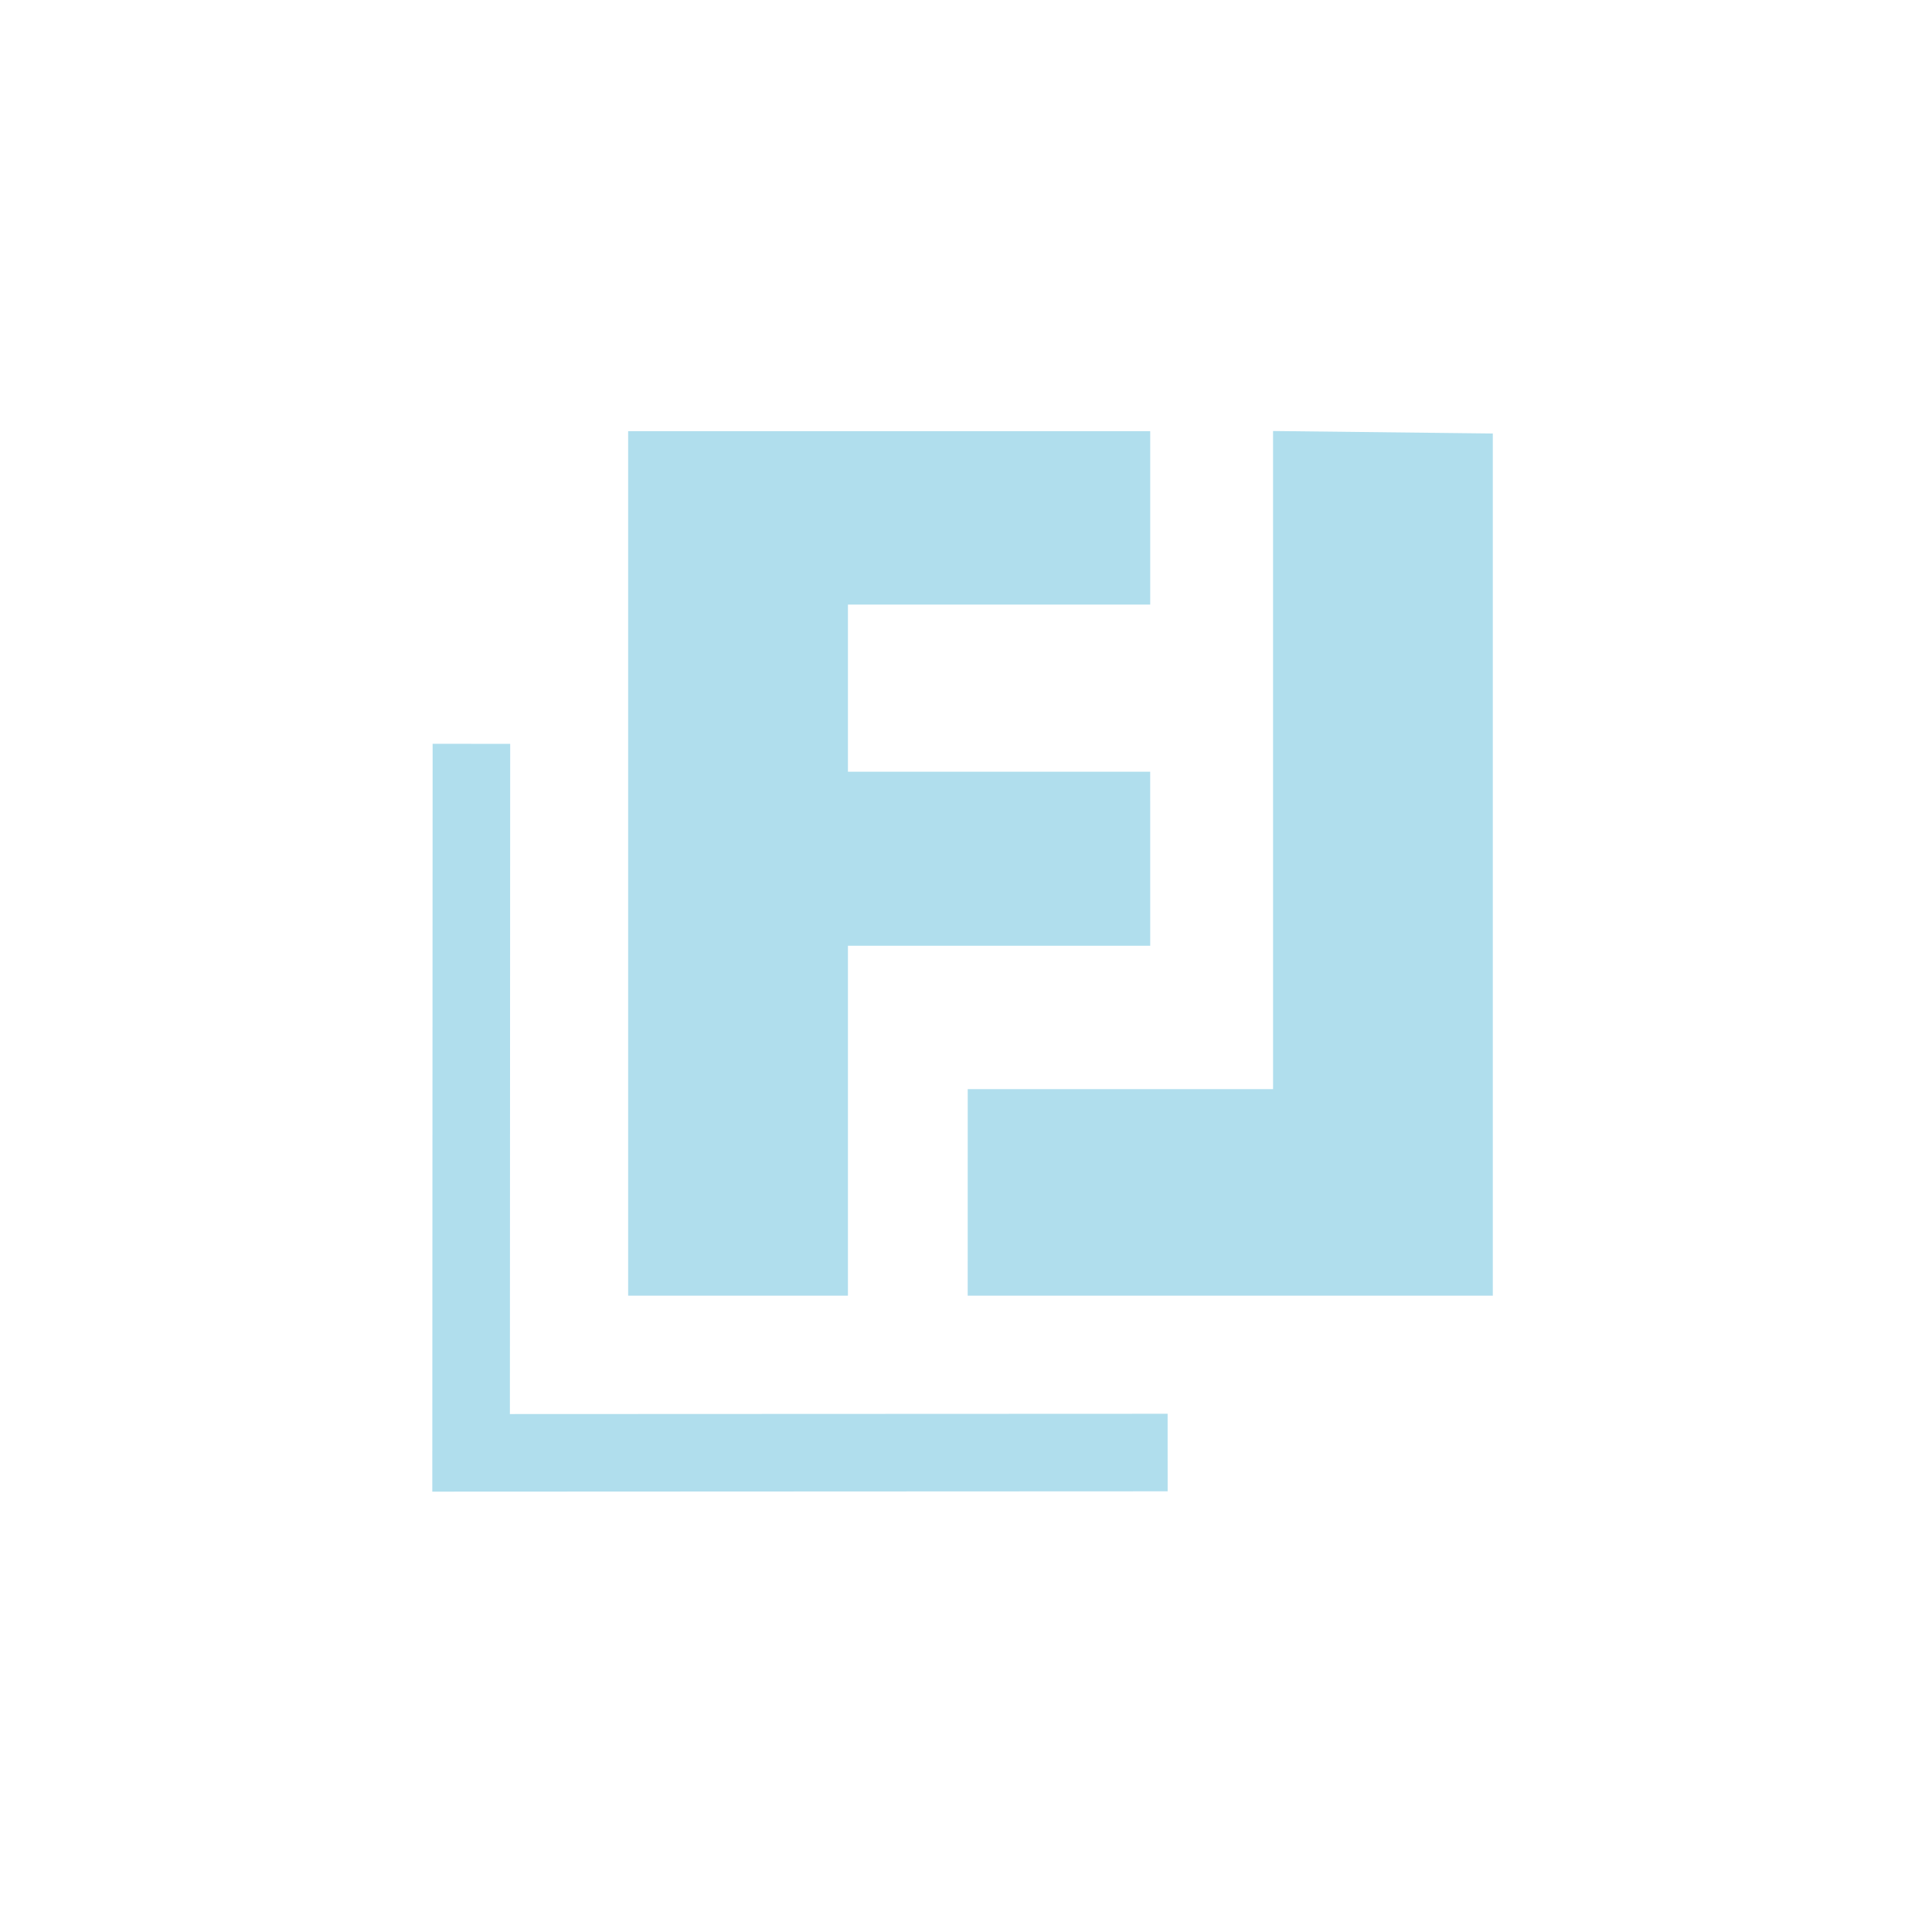 <svg width="98" height="98" viewBox="0 0 98 98" fill="none" xmlns="http://www.w3.org/2000/svg">
<path d="M31.862 21.872L31.863 65.723L43.011 65.723L43.011 47.973L58.344 47.972L58.343 39.146L43.011 39.146L43.011 30.668L58.344 30.667L58.344 21.872H31.862Z" fill="#B0DEED"/>
<path d="M75.722 21.989L64.575 21.863L64.576 55.246L49.087 55.246L49.086 65.723L75.721 65.724L75.722 65.723L75.722 21.989Z" fill="#B0DEED"/>
<path d="M21.945 37.729L21.928 75.663L59.229 75.646L59.227 71.713L25.864 71.727L25.879 37.731L21.945 37.729Z" fill="#B0DEED"/>
</svg>
